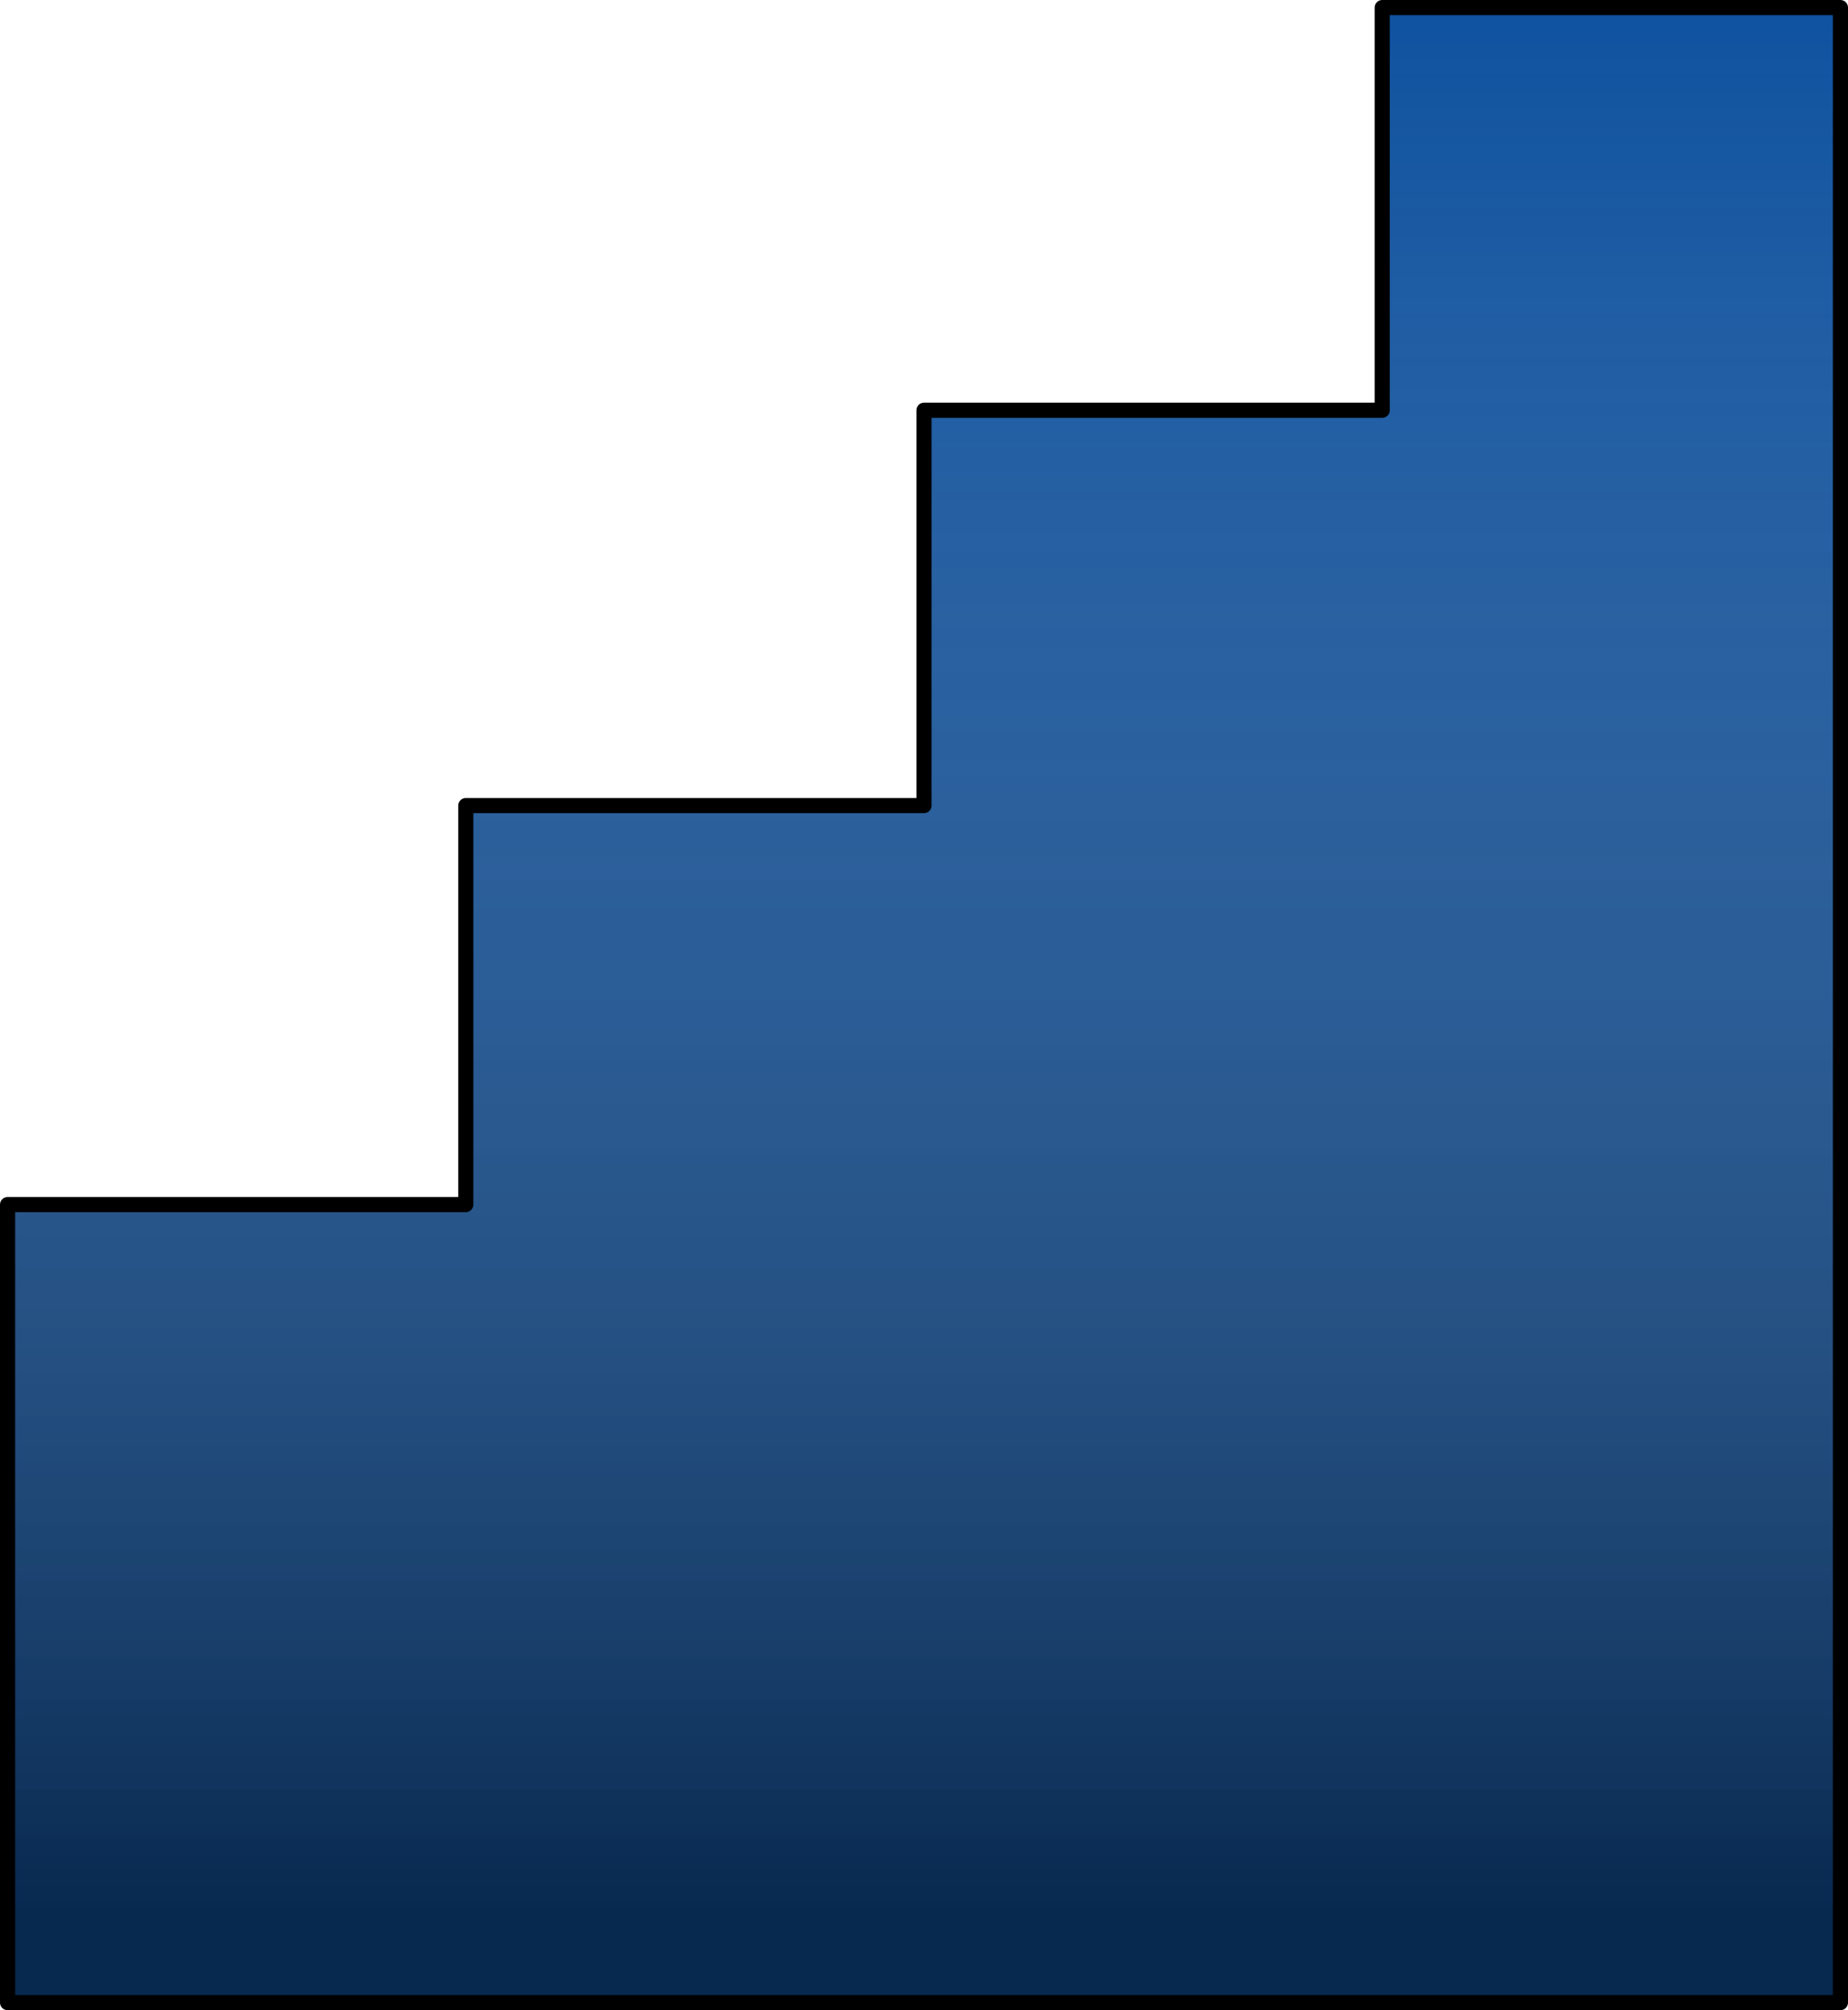 <?xml version="1.0" encoding="utf-8"?>
<!-- Generator: Adobe Illustrator 24.1.2, SVG Export Plug-In . SVG Version: 6.00 Build 0)  -->
<svg version="1.1" id="Camada_1" xmlns="http://www.w3.org/2000/svg" xmlns:xlink="http://www.w3.org/1999/xlink" x="0px" y="0px"
	 width="122.003px" height="132.703px" viewBox="0 0 122.003 132.703" enable-background="new 0 0 122.003 132.703"
	 xml:space="preserve">
<g>
	<line x1="38.598" y1="53.424" x2="38.642" y2="53.424"/>
	<polygon id="changecolor_78_" fill="#0F529F" points="0.5,132.203 0.5,79.522 30.751,79.522 30.751,53.181 61.001,53.181 
		61.001,27.084 91.252,27.084 91.252,0.5 121.503,0.5 121.503,132.203 	"/>
	<linearGradient id="SVGID_1_" gradientUnits="userSpaceOnUse" x1="61.001" y1="0.5" x2="61.001" y2="125.986">
		<stop  offset="0" style="stop-color:#FFFFFF;stop-opacity:0"/>
		<stop  offset="1" style="stop-color:#000000"/>
	</linearGradient>
	<polygon opacity="0.5" fill="url(#SVGID_1_)" points="0.5,132.203 0.5,79.522 30.751,79.522 30.751,53.181 61.001,53.181 
		61.001,27.084 91.252,27.084 91.252,0.5 121.503,0.5 121.503,132.203 	"/>
	<polygon fill="none" stroke="#000000" stroke-linecap="round" stroke-linejoin="round" stroke-miterlimit="10" points="
		0.5,132.203 0.5,79.522 30.751,79.522 30.751,53.181 61.001,53.181 61.001,27.084 91.252,27.084 91.252,0.5 121.503,0.5 
		121.503,132.203 	"/>
</g>
</svg>
